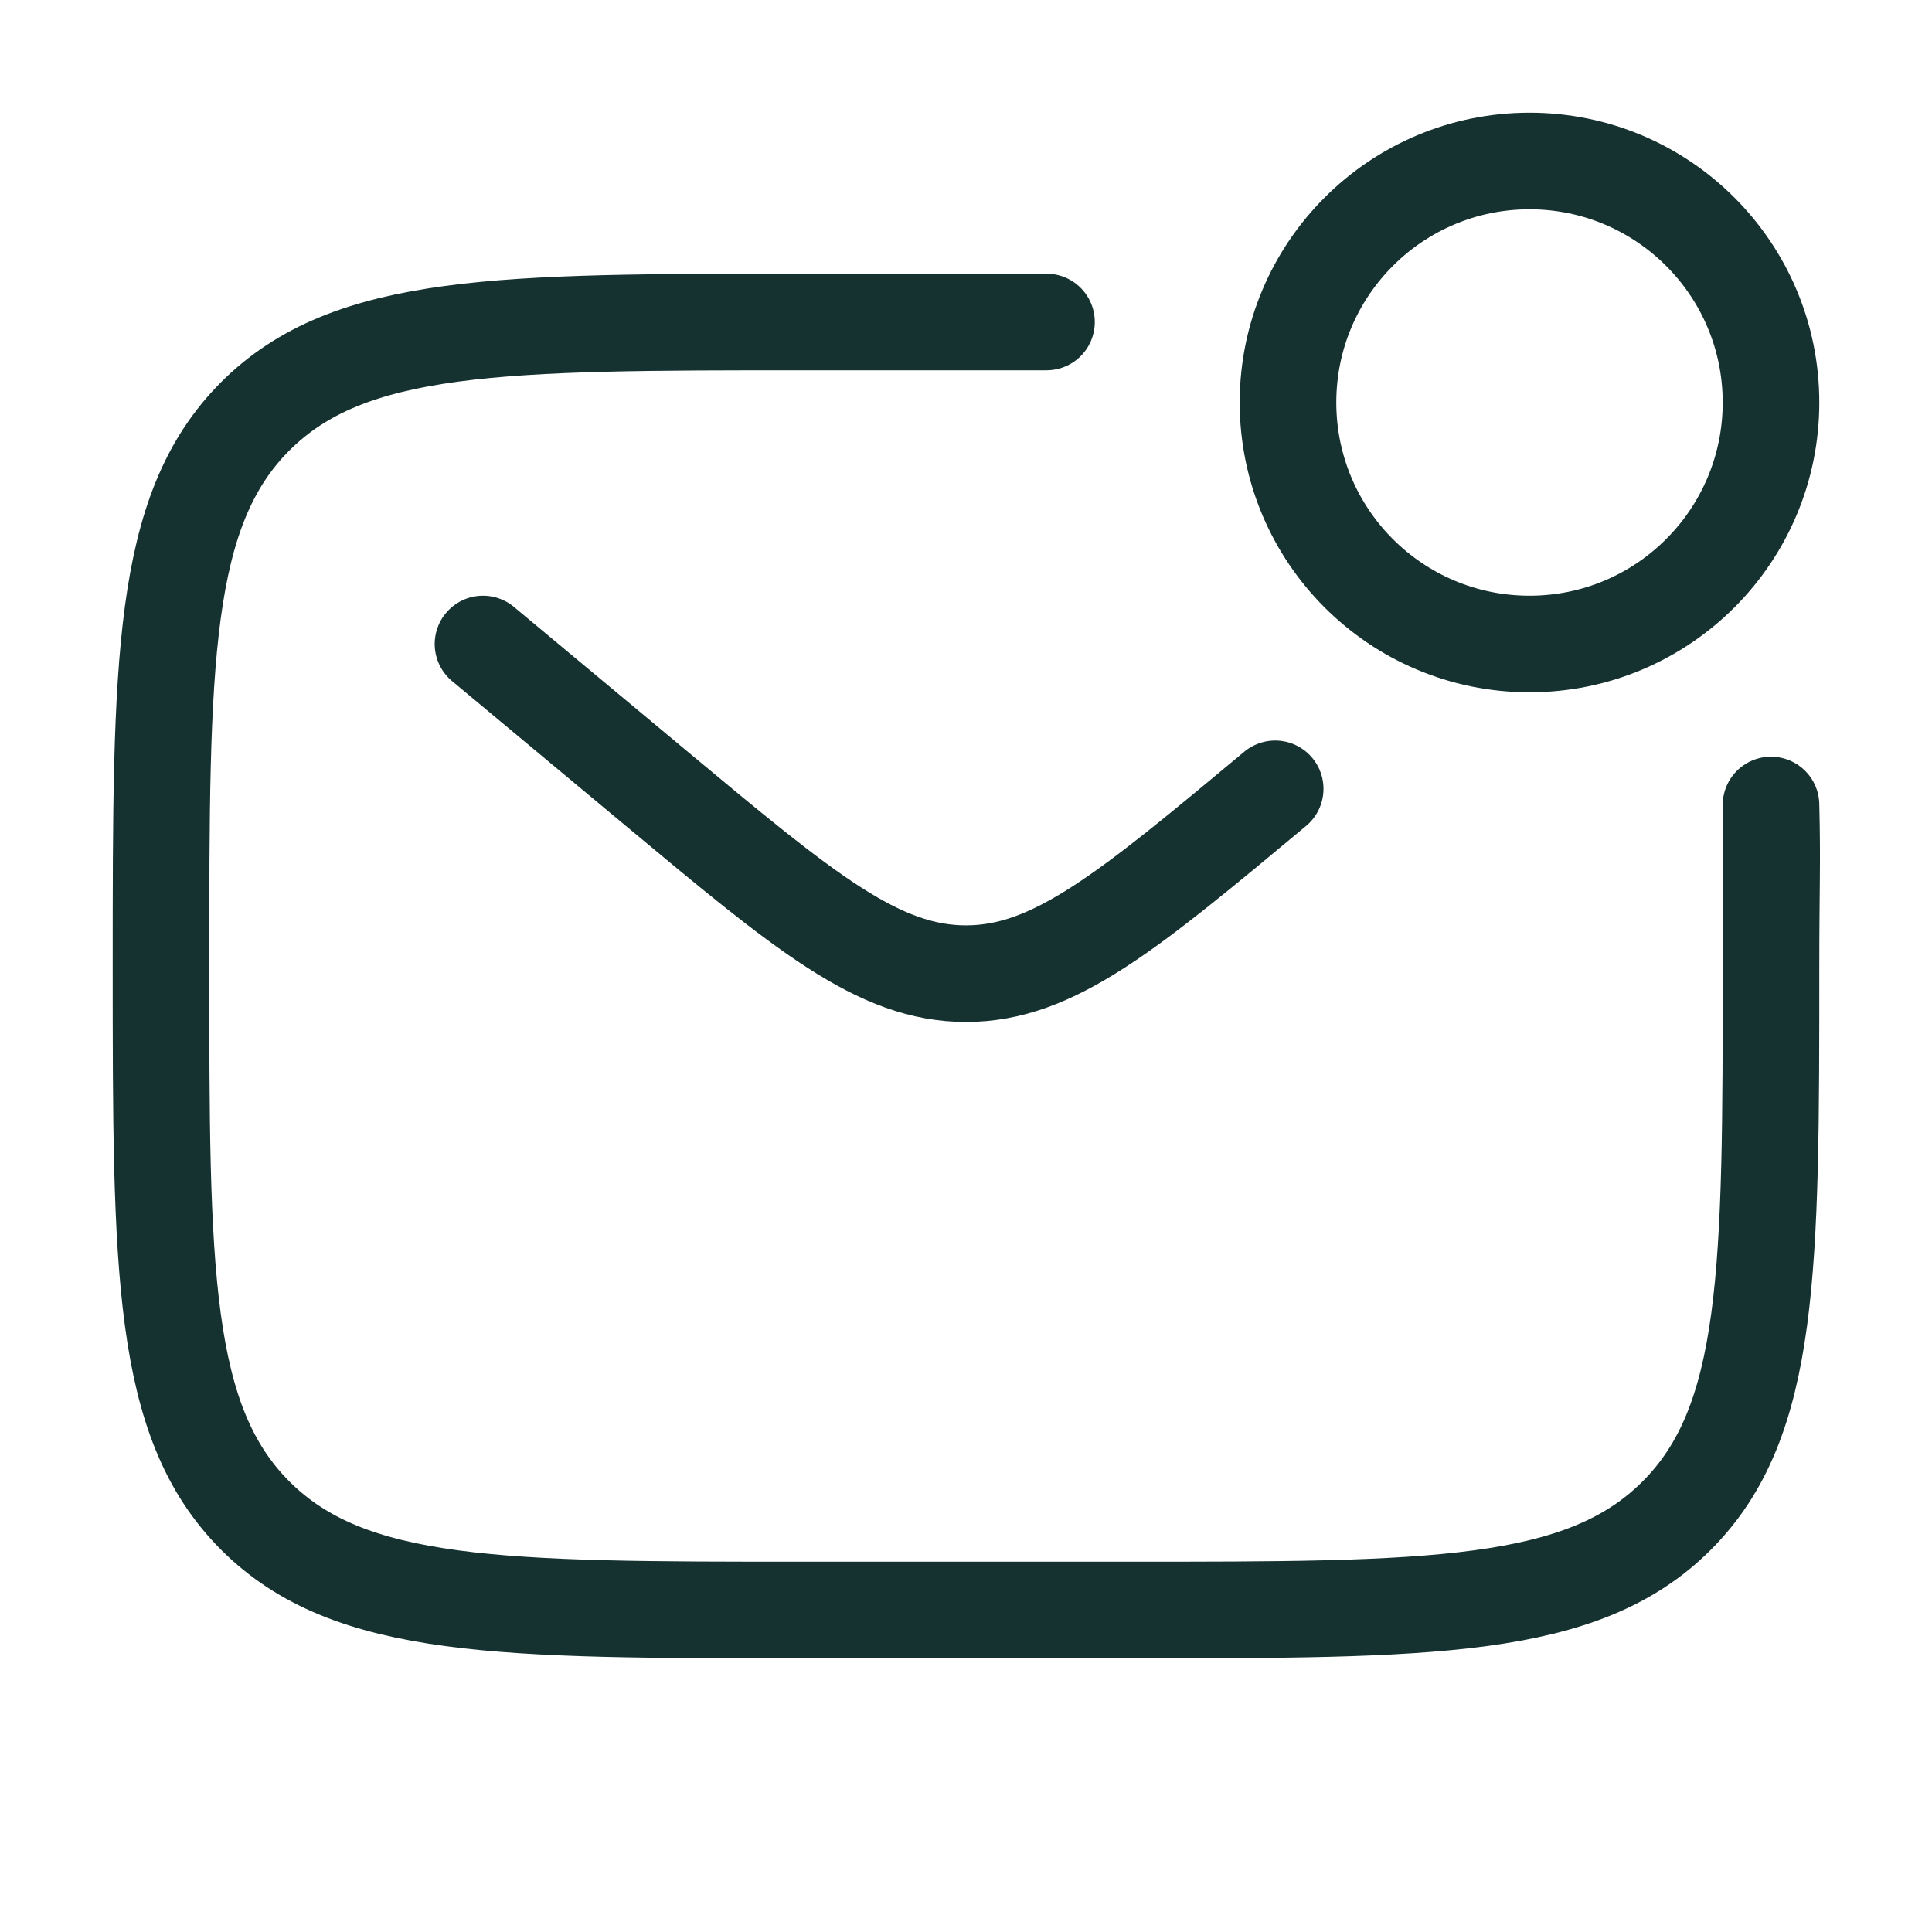 <svg width="30" height="30" viewBox="0 0 30 30" fill="none" xmlns="http://www.w3.org/2000/svg">
<path d="M27.5 12.5C27.523 13.409 27.5 13.818 27.5 15C27.5 19.714 27.5 22.071 26.035 23.535C24.571 25 22.214 25 17.5 25H12.5C7.786 25 5.429 25 3.964 23.535C2.5 22.071 2.5 19.714 2.5 15C2.5 10.286 2.5 7.929 3.964 6.464C5.429 5 7.786 5 12.5 5H16.25" stroke="#153230" stroke-width="1.5" stroke-linecap="round"/>
<path d="M7.5 10L10.199 12.249C12.494 14.162 13.642 15.119 15 15.119C16.358 15.119 17.506 14.162 19.801 12.249" stroke="#153230" stroke-width="1.5" stroke-linecap="round"/>
<circle cx="23.75" cy="6.25" r="3.75" stroke="#153230" stroke-width="1.5"/>
</svg>
